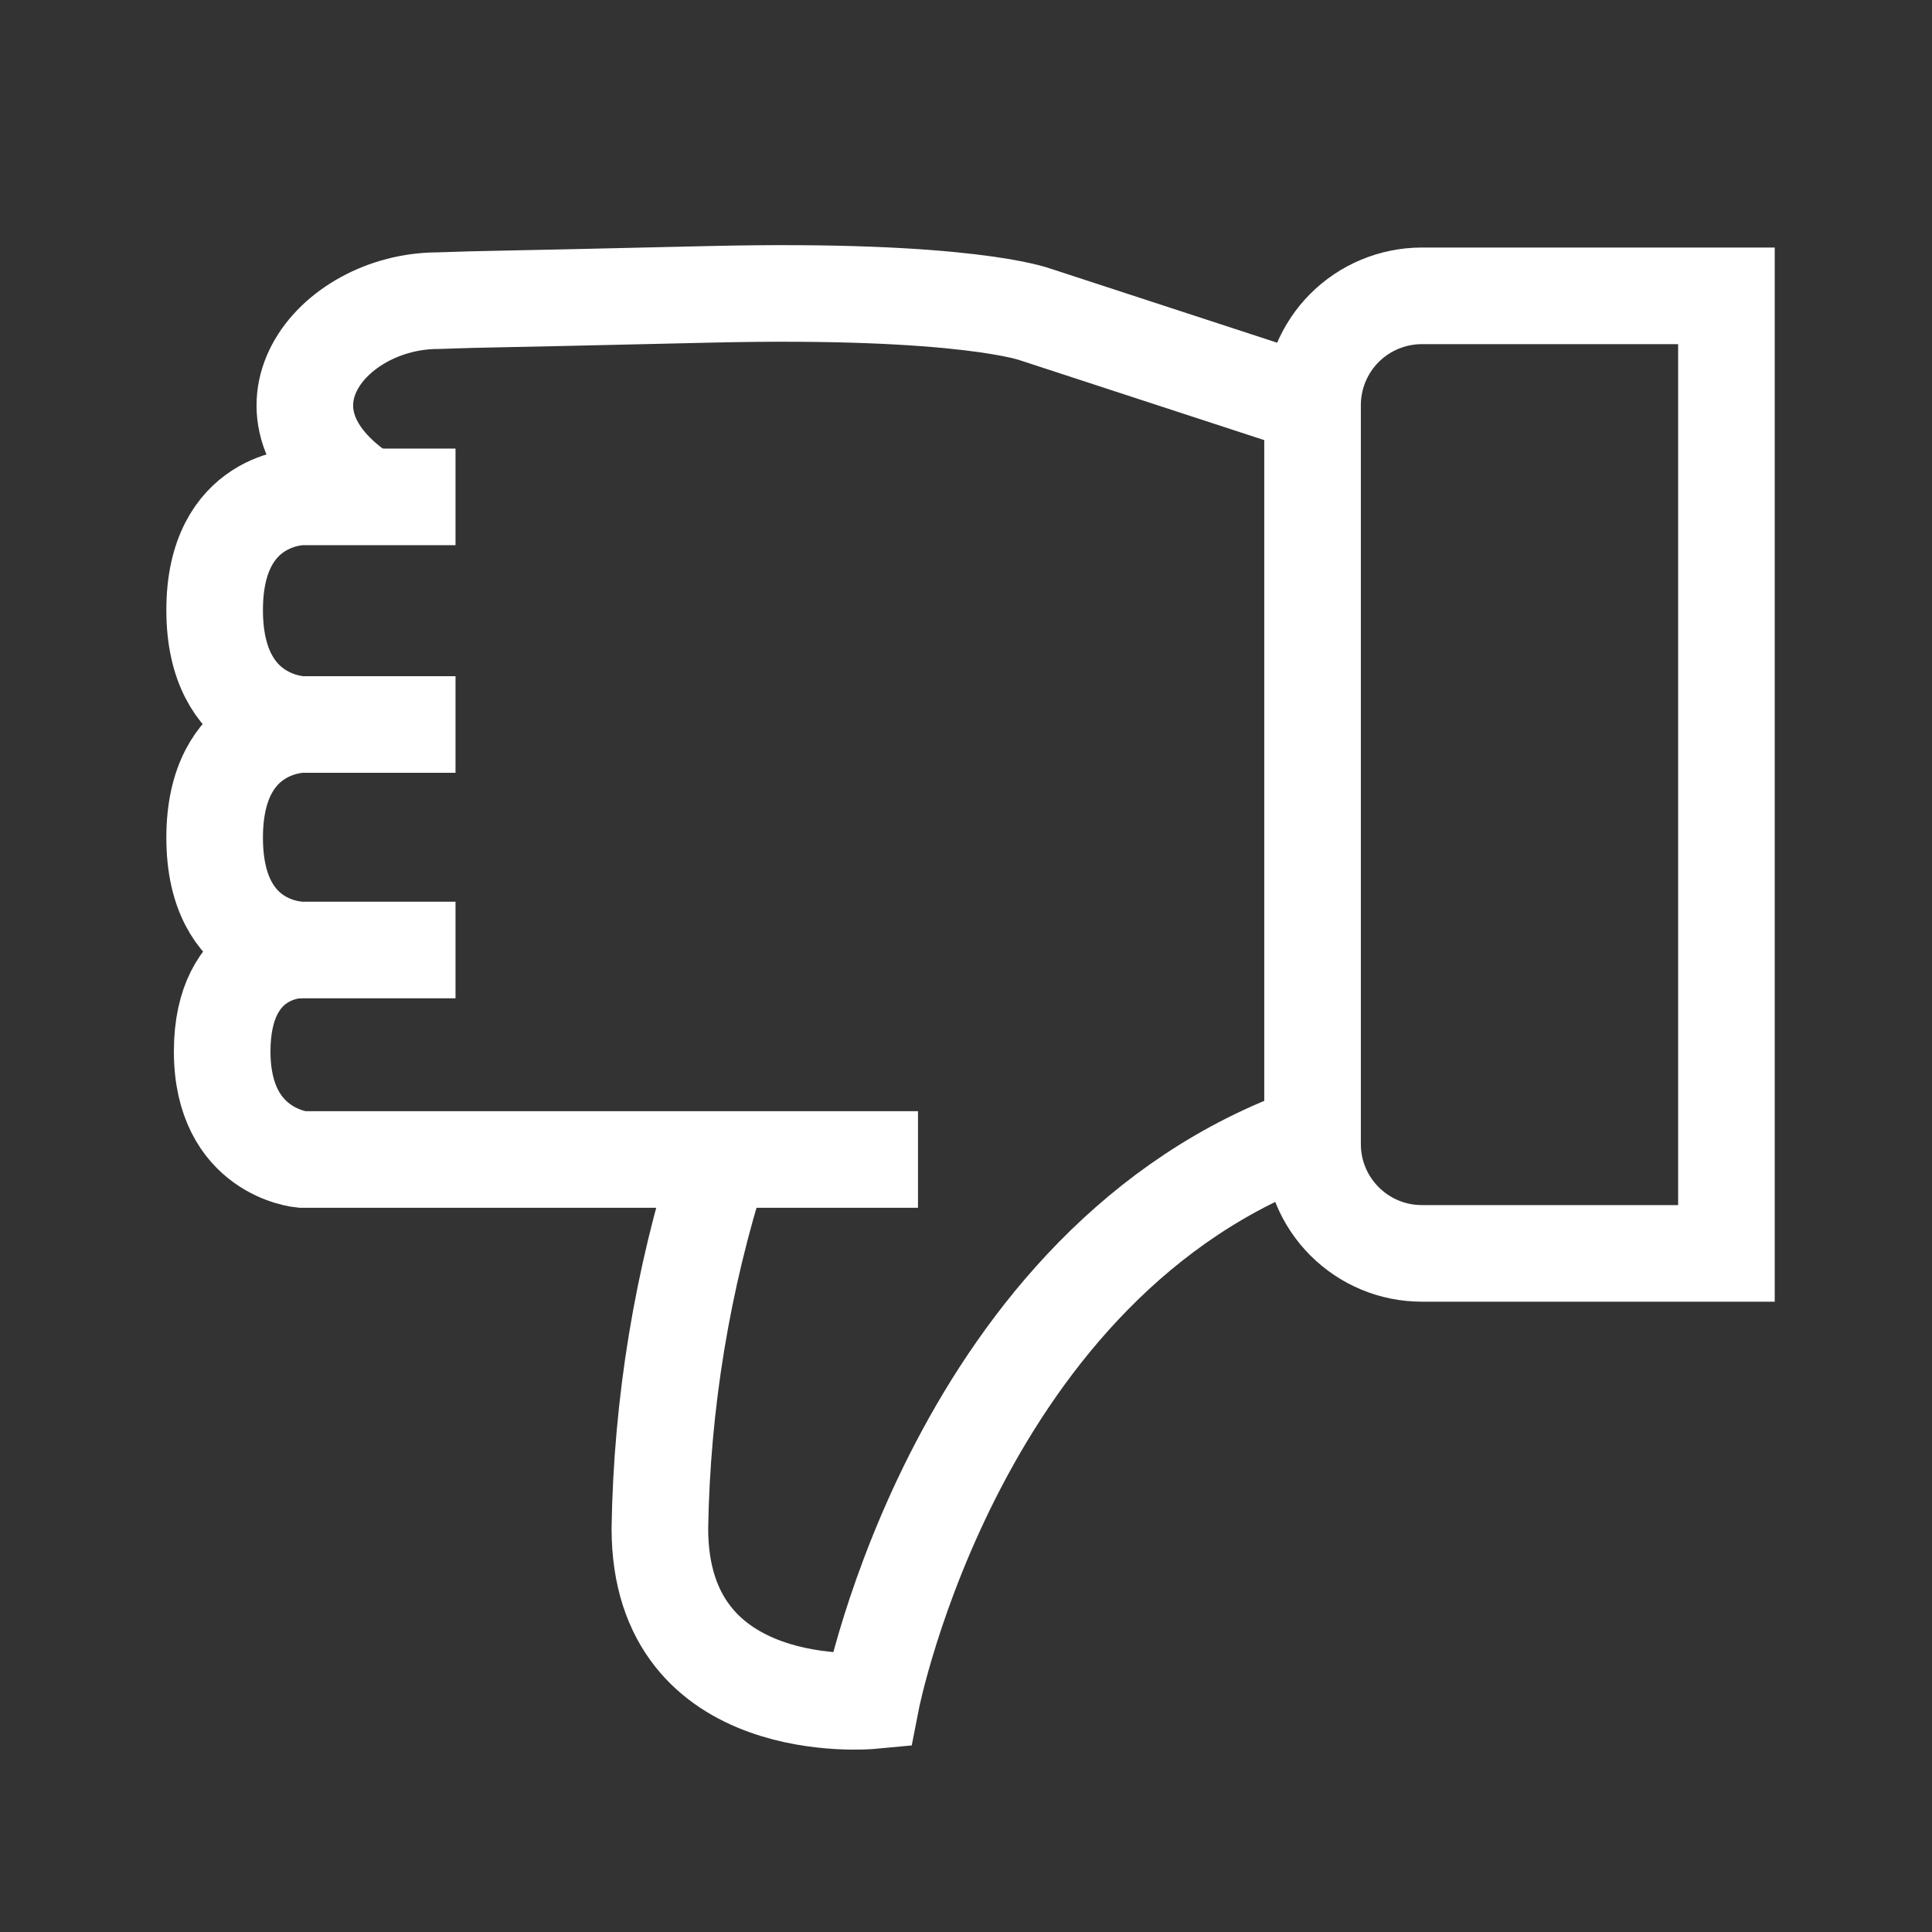 <?xml version="1.0" encoding="UTF-8"?> <svg xmlns="http://www.w3.org/2000/svg" width="40" height="40" viewBox="0 0 40 40" fill="none"><rect x="0" y="0" width="40" height="40" fill="#333333" stroke="none"/> <path d="M35.744 25.95V6.125H29.431C28.832 6.127 28.258 6.366 27.835 6.79C27.413 7.214 27.175 7.789 27.175 8.388V23.688C27.175 23.985 27.233 24.279 27.347 24.553C27.461 24.828 27.628 25.077 27.838 25.287C28.048 25.497 28.297 25.664 28.572 25.778C28.846 25.892 29.14 25.95 29.438 25.95H35.744Z" stroke="white" stroke-width="2"></path> <path d="M14.912 24.038C14.124 26.498 13.703 29.061 13.662 31.644C13.662 35.625 18.038 35.212 18.038 35.212C18.038 35.212 19.819 26.087 27.163 23.481" stroke="white" stroke-width="2"></path> <path d="M19.006 24.006H6.25C6.25 24.006 4.6 23.863 4.6 21.769C4.6 19.675 6.181 19.669 6.181 19.669H9.431" stroke="white" stroke-width="2"></path> <path d="M9.431 15H6.25C6.25 15 4.444 15 4.444 17.344C4.444 19.688 6.25 19.669 6.25 19.669" stroke="white" stroke-width="2"></path> <path d="M9.431 10.287H6.25C6.25 10.287 4.444 10.287 4.444 12.631C4.444 14.975 6.25 15 6.25 15" stroke="white" stroke-width="2"></path> <path d="M27.175 8.387L21.438 6.512C21.438 6.512 20.012 5.969 14.694 6.094C9.375 6.219 10.375 6.181 9.069 6.225C6.85 6.225 4.981 8.556 7.562 10.256" stroke="white" stroke-width="2"></path> </svg> 